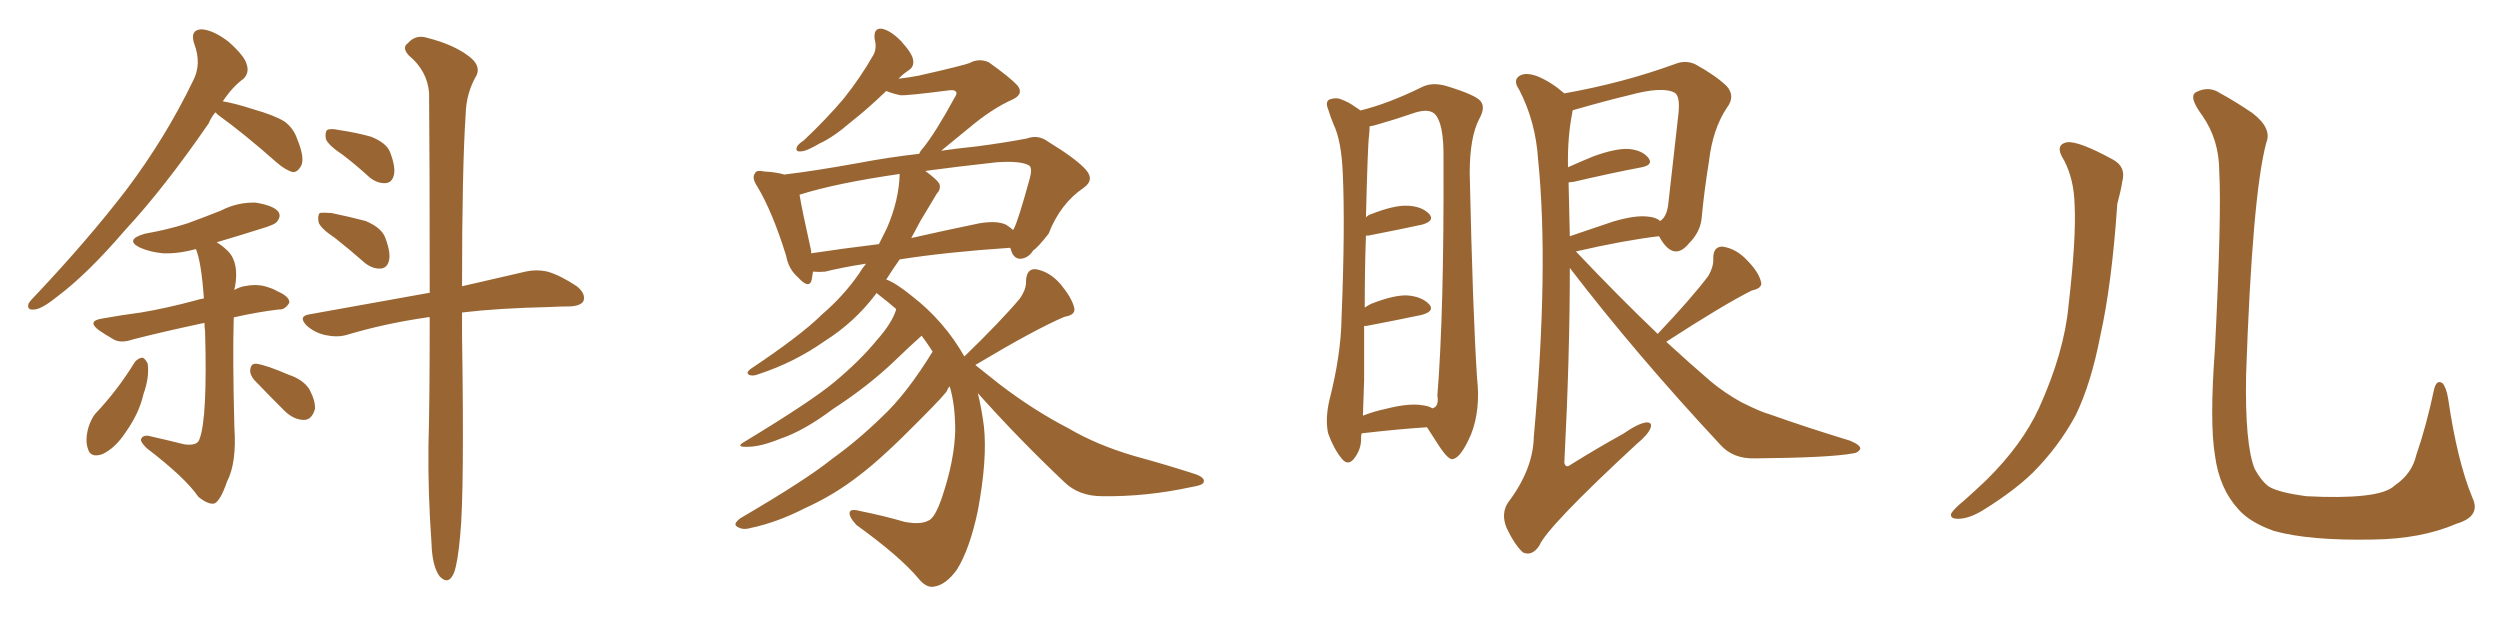 <svg xmlns="http://www.w3.org/2000/svg" xmlns:xlink="http://www.w3.org/1999/xlink" width="600" height="150"><path fill="#996633" padding="10" d="M51.71 26.95L51.71 26.95Q50.68 28.13 50.10 29.59L50.10 29.59Q39.40 45.12 30.03 55.22L30.03 55.22Q21.09 65.63 13.92 71.04L13.92 71.04Q10.11 74.12 8.35 74.27L8.35 74.27Q6.30 74.56 6.88 72.80L6.88 72.80Q7.32 72.07 8.79 70.61L8.79 70.61Q21.09 57.57 30.32 45.56L30.32 45.56Q39.70 33.11 46.29 19.48L46.29 19.48Q48.49 15.38 46.58 10.40L46.58 10.40Q45.56 7.18 48.34 7.03L48.34 7.03Q51.12 7.18 54.79 9.96L54.79 9.96Q58.74 13.48 59.18 15.38L59.18 15.38Q59.91 17.43 58.45 18.90L58.45 18.90Q55.81 20.80 53.47 24.32L53.47 24.32Q56.25 24.76 60.79 26.22L60.79 26.22Q65.92 27.69 68.26 29.15L68.26 29.15Q70.46 30.76 71.34 33.40L71.34 33.40Q73.39 38.38 72.07 40.14L72.07 40.14Q71.34 41.31 70.31 41.31L70.31 41.31Q68.55 40.87 66.36 38.96L66.36 38.96Q58.59 32.08 52.29 27.54L52.29 27.54Q51.86 27.10 51.71 26.95ZM49.07 77.49L49.07 77.49Q39.40 79.54 31.93 81.45L31.93 81.45Q29.00 82.47 27.25 81.45L27.25 81.45Q25.20 80.27 23.73 79.25L23.73 79.25Q20.80 77.05 24.46 76.46L24.46 76.46Q29.30 75.59 33.84 75L33.84 75Q39.99 73.97 47.02 72.07L47.02 72.07Q47.90 71.78 48.93 71.63L48.93 71.63Q48.34 62.99 47.02 59.77L47.02 59.77Q42.77 60.94 39.11 60.79L39.11 60.79Q36.04 60.50 33.69 59.47L33.69 59.47Q29.74 57.57 34.72 56.10L34.72 56.10Q40.43 55.08 44.97 53.61L44.97 53.61Q49.37 52.00 53.03 50.54L53.03 50.54Q56.98 48.49 61.38 48.63L61.38 48.63Q65.77 49.37 66.80 50.83L66.80 50.83Q67.53 51.86 66.50 53.17L66.50 53.17Q66.06 53.91 62.55 54.93L62.55 54.93Q56.98 56.69 52.00 58.15L52.00 58.15Q53.32 58.89 54.79 60.35L54.79 60.35Q57.42 63.13 56.40 68.85L56.40 68.85Q56.25 69.14 56.25 69.58L56.25 69.58Q57.57 68.85 58.59 68.70L58.59 68.70Q61.23 68.12 63.57 68.70L63.57 68.70Q65.63 69.29 66.50 69.87L66.50 69.87Q69.58 71.19 69.43 72.66L69.43 72.66Q68.41 74.41 66.94 74.27L66.94 74.27Q61.96 74.85 56.10 76.17L56.10 76.17Q55.81 85.69 56.25 102.54L56.25 102.54Q56.84 111.04 54.49 115.58L54.49 115.58Q52.88 120.26 51.42 120.85L51.42 120.85Q49.95 121.14 47.61 119.24L47.61 119.24Q44.53 114.70 35.16 107.52L35.16 107.52Q33.69 106.05 33.84 105.47L33.84 105.47Q34.13 104.44 35.60 104.59L35.60 104.59Q40.14 105.62 44.24 106.64L44.24 106.64Q47.46 107.08 47.90 105.32L47.90 105.32Q49.80 100.34 49.22 79.54L49.22 79.54Q49.07 78.37 49.07 77.49ZM32.37 86.87L32.37 86.87Q33.25 85.84 34.28 85.84L34.28 85.84Q35.01 86.28 35.45 87.30L35.45 87.30Q35.89 90.53 34.42 94.63L34.42 94.63Q33.40 99.17 30.18 103.71L30.18 103.71Q27.69 107.52 24.61 108.98L24.61 108.98Q21.68 110.01 21.09 107.67L21.09 107.67Q20.36 105.62 21.24 102.54L21.24 102.54Q21.83 100.63 22.85 99.32L22.85 99.32Q28.27 93.60 32.37 86.87ZM60.94 91.11L60.94 91.11Q59.91 89.79 60.06 88.77L60.06 88.77Q60.21 87.16 61.52 87.30L61.52 87.30Q63.87 87.60 69.29 89.94L69.29 89.94Q72.80 91.11 74.27 93.46L74.27 93.46Q75.73 96.24 75.59 98.14L75.59 98.14Q74.85 100.78 72.95 100.78L72.95 100.78Q70.46 100.78 68.12 98.44L68.12 98.44Q64.45 94.78 60.94 91.11ZM82.32 37.21L82.32 37.21Q78.81 34.86 78.22 33.40L78.22 33.40Q77.93 31.79 78.52 31.20L78.52 31.20Q79.39 30.76 81.30 31.20L81.30 31.20Q85.40 31.79 89.06 32.81L89.06 32.81Q92.72 34.28 93.60 36.47L93.60 36.47Q95.07 40.28 94.48 42.19L94.48 42.19Q94.04 43.80 92.58 43.95L92.58 43.95Q90.67 44.09 88.77 42.63L88.77 42.63Q85.40 39.55 82.32 37.21ZM80.42 57.13L80.42 57.13Q76.90 54.79 76.46 53.32L76.46 53.32Q76.17 51.71 76.76 51.12L76.76 51.12Q77.64 50.98 79.54 51.12L79.54 51.12Q83.79 52.00 87.74 53.03L87.74 53.03Q91.55 54.64 92.43 56.98L92.43 56.98Q93.90 60.79 93.31 62.70L93.31 62.70Q92.87 64.31 91.41 64.45L91.41 64.45Q89.50 64.60 87.60 63.13L87.60 63.13Q83.94 59.91 80.42 57.13ZM103.13 76.17L103.13 76.17L103.13 76.17Q102.69 76.03 102.54 76.17L102.54 76.17Q92.29 77.64 83.06 80.42L83.06 80.42Q80.86 81.01 78.08 80.42L78.08 80.42Q75.44 79.83 73.54 78.08L73.54 78.08Q71.48 75.88 74.27 75.44L74.27 75.44Q89.65 72.66 102.83 70.31L102.83 70.31Q102.98 70.31 103.13 70.31L103.13 70.31Q103.13 38.23 102.98 22.27L102.98 22.27Q102.54 16.99 98.14 13.33L98.14 13.33Q96.39 11.43 97.85 10.40L97.85 10.40Q99.76 8.20 102.54 9.08L102.54 9.08Q108.84 10.69 112.50 13.48L112.50 13.48Q115.43 15.67 114.40 18.02L114.40 18.02Q111.91 22.27 111.77 27.25L111.77 27.25Q110.89 40.43 110.89 68.70L110.89 68.70Q119.82 66.65 126.12 65.19L126.12 65.19Q128.76 64.60 131.40 65.19L131.40 65.19Q134.47 66.06 138.43 68.70L138.43 68.70Q140.63 70.46 140.04 72.22L140.04 72.22Q139.45 73.39 136.82 73.54L136.82 73.54Q134.62 73.54 131.98 73.68L131.98 73.68Q119.38 73.97 110.89 75L110.89 75Q110.89 77.64 110.89 80.42L110.89 80.42Q111.47 118.21 110.45 128.47L110.45 128.47Q109.86 135.06 108.98 137.40L108.98 137.40Q107.67 140.63 105.47 138.28L105.47 138.28Q103.71 135.79 103.56 130.37L103.56 130.37Q102.69 118.07 102.83 106.93L102.83 106.93Q103.13 96.53 103.13 76.17ZM234.67 94.34L234.67 94.34Q235.55 97.85 236.13 102.25L236.13 102.25Q237.01 110.16 234.67 122.61L234.67 122.61Q232.76 131.69 229.69 136.67L229.69 136.67Q227.05 140.33 224.27 140.77L224.27 140.77Q222.36 141.21 220.46 138.87L220.46 138.87Q216.06 133.59 205.52 125.98L205.52 125.98Q203.76 124.07 203.91 123.05L203.91 123.05Q204.05 122.02 206.25 122.61L206.25 122.61Q212.11 123.78 217.09 125.24L217.09 125.24Q220.90 125.98 222.80 124.95L222.80 124.95Q224.41 124.37 226.17 119.09L226.17 119.09Q229.10 110.30 229.25 103.27L229.25 103.27Q229.25 97.12 227.93 92.72L227.93 92.72Q227.49 93.16 227.34 93.60L227.34 93.60Q227.49 94.04 220.75 100.78L220.75 100.78Q211.82 109.86 206.40 113.96L206.40 113.96Q200.24 118.80 193.07 122.02L193.07 122.02Q186.47 125.39 180.18 126.71L180.18 126.71Q178.27 127.29 176.95 126.42L176.95 126.42Q175.78 125.83 177.69 124.37L177.69 124.37Q193.51 115.14 199.66 110.16L199.66 110.16Q205.81 105.76 211.67 100.05L211.67 100.05Q217.53 94.63 223.83 84.38L223.83 84.38Q222.51 82.32 221.19 80.57L221.19 80.57Q218.70 82.76 214.60 86.72L214.60 86.72Q208.30 92.72 199.95 98.14L199.95 98.14Q192.92 103.42 187.21 105.32L187.21 105.32Q182.52 107.23 179.44 107.23L179.44 107.23Q176.22 107.37 178.86 105.91L178.86 105.91Q194.82 96.24 200.24 91.70L200.24 91.70Q206.40 86.57 210.35 81.74L210.35 81.74Q214.01 77.64 215.04 74.41L215.04 74.41Q215.04 74.12 215.04 74.12L215.04 74.12Q212.99 72.36 211.08 70.90L211.08 70.90Q210.50 70.46 210.35 70.31L210.35 70.31Q210.21 70.61 210.06 70.75L210.06 70.75Q205.08 77.34 197.90 81.88L197.90 81.88Q190.58 87.01 182.08 89.79L182.08 89.79Q180.62 90.38 179.74 89.94L179.74 89.94Q179.00 89.50 180.03 88.62L180.03 88.62Q192.33 80.42 197.31 75.44L197.31 75.44Q202.44 71.04 206.10 65.77L206.10 65.77Q206.98 64.31 207.86 63.28L207.86 63.28Q202.15 64.16 198.05 65.19L198.05 65.19Q196.58 65.33 195.12 65.19L195.12 65.19Q194.97 66.21 194.82 67.09L194.82 67.09Q194.24 69.58 191.46 66.50L191.46 66.50Q189.26 64.60 188.67 61.38L188.67 61.38Q185.45 50.98 181.79 44.82L181.79 44.82Q180.32 42.63 181.20 41.60L181.20 41.60Q181.49 40.72 183.40 41.16L183.40 41.16Q186.33 41.31 188.23 41.89L188.23 41.89Q195.56 41.02 206.10 39.11L206.10 39.11Q212.99 37.79 220.61 36.91L220.61 36.91Q220.90 36.18 221.48 35.60L221.48 35.60Q224.56 31.79 229.10 23.44L229.10 23.44Q229.83 22.41 229.39 21.97L229.39 21.97Q229.10 21.53 227.78 21.68L227.78 21.68Q217.53 23.00 216.06 22.85L216.06 22.85Q214.01 22.41 212.70 21.83L212.70 21.83Q208.15 26.22 204.20 29.30L204.20 29.30Q199.95 32.96 196.73 34.42L196.73 34.42Q193.51 36.33 192.19 36.33L192.19 36.33Q190.72 36.47 191.31 35.16L191.31 35.16Q191.60 34.57 192.92 33.69L192.92 33.69Q198.34 28.56 202.44 23.73L202.44 23.73Q206.54 18.60 209.62 13.18L209.62 13.18Q210.50 11.57 209.91 9.38L209.91 9.38Q209.62 6.74 211.52 6.88L211.52 6.88Q213.57 7.18 216.21 9.81L216.21 9.81Q218.99 12.89 219.14 14.36L219.14 14.36Q219.43 15.97 218.12 16.85L218.12 16.85Q216.94 17.58 215.63 18.90L215.63 18.90Q218.12 18.60 220.46 18.16L220.46 18.16Q231.45 15.67 232.76 15.09L232.76 15.09Q234.96 13.92 237.30 14.94L237.30 14.94Q242.43 18.60 244.19 20.51L244.19 20.51Q245.80 22.56 243.02 23.88L243.02 23.88Q238.04 26.07 232.32 30.91L232.32 30.91Q228.22 34.28 225.88 36.18L225.88 36.18Q229.83 35.60 234.23 35.16L234.23 35.16Q240.97 34.28 246.39 33.25L246.39 33.25Q249.17 32.23 251.51 33.98L251.51 33.98Q258.25 38.09 260.60 40.72L260.60 40.72Q262.79 43.21 260.01 45.12L260.01 45.12Q254.44 48.93 251.66 56.10L251.66 56.10Q249.02 59.47 248.00 60.06L248.00 60.06Q246.83 61.96 244.92 62.11L244.92 62.11Q243.16 62.11 242.58 59.77L242.58 59.77Q242.43 59.47 242.43 59.47L242.43 59.47Q227.05 60.50 215.92 62.26L215.92 62.26Q214.16 64.75 212.70 67.09L212.70 67.09Q214.89 67.82 218.85 71.04L218.85 71.04Q226.61 77.05 231.45 85.55L231.45 85.55Q240.23 77.05 244.78 71.63L244.78 71.63Q246.39 69.29 246.24 67.38L246.24 67.38Q246.39 64.45 248.58 64.60L248.58 64.60Q251.95 65.19 254.59 68.26L254.59 68.26Q257.23 71.48 257.81 73.83L257.81 73.83Q258.25 75.59 255.47 76.03L255.47 76.03Q248.29 79.10 234.08 87.60L234.08 87.60Q236.28 89.36 239.79 92.14L239.79 92.14Q248.00 98.44 256.49 102.83L256.49 102.83Q263.23 106.79 272.17 109.42L272.17 109.42Q280.22 111.62 286.96 113.82L286.96 113.82Q289.31 114.70 288.87 115.72L288.87 115.72Q288.72 116.46 285.94 116.89L285.94 116.89Q275.10 119.24 264.55 119.09L264.55 119.09Q258.84 119.09 255.32 115.58L255.32 115.58Q244.48 105.32 234.67 94.34ZM212.84 54.79L212.84 54.79Q215.77 48.05 215.92 41.75L215.92 41.75Q200.68 43.95 191.89 46.73L191.89 46.73Q192.48 50.39 194.68 60.21L194.68 60.21Q194.68 60.64 194.68 60.79L194.68 60.79Q202.44 59.62 210.94 58.59L210.94 58.59Q211.96 56.54 212.84 54.79ZM220.90 53.03L220.90 53.03L220.90 53.03Q219.73 55.22 218.70 57.13L218.70 57.13Q226.46 55.37 234.96 53.61L234.96 53.61Q239.21 52.88 241.41 53.91L241.41 53.91Q242.58 54.64 243.16 55.22L243.16 55.22Q243.16 55.08 243.31 54.93L243.31 54.93Q244.34 53.03 247.12 42.92L247.12 42.92Q247.85 40.28 246.97 39.70L246.97 39.70Q244.92 38.53 239.06 38.96L239.06 38.96Q229.69 39.99 222.07 41.02L222.07 41.02Q224.85 43.07 225.44 44.09L225.44 44.09Q225.88 45.41 224.85 46.44L224.85 46.44Q222.80 49.80 220.90 53.03ZM326.81 104.00L326.81 104.00Q326.66 104.44 326.66 104.88L326.66 104.88Q326.81 107.81 324.90 110.16L324.90 110.16Q323.44 111.91 321.97 110.01L321.97 110.01Q320.07 107.67 318.75 104.00L318.75 104.00Q318.02 100.63 319.04 96.09L319.04 96.09Q321.83 85.25 321.97 76.32L321.97 76.32Q322.85 54.49 322.27 41.75L322.27 41.75Q321.97 33.84 320.07 29.88L320.07 29.88Q319.34 28.13 318.75 26.22L318.75 26.22Q318.02 24.46 319.04 23.88L319.04 23.88Q320.65 23.29 321.97 23.88L321.97 23.88Q323.88 24.61 325.20 25.63L325.20 25.63Q325.93 26.07 326.51 26.51L326.51 26.51Q333.11 24.90 341.16 20.95L341.16 20.95Q343.65 19.63 347.17 20.65L347.17 20.65Q354.35 22.85 355.37 24.32L355.37 24.32Q356.54 25.78 355.08 28.42L355.08 28.42Q352.73 32.81 352.73 41.60L352.73 41.60Q353.47 75.15 354.49 90.67L354.49 90.67Q355.37 98.44 353.03 104.30L353.03 104.30Q350.68 109.72 348.78 110.16L348.78 110.16Q347.75 110.60 345.41 107.08L345.41 107.08Q343.95 104.88 342.48 102.54L342.48 102.54Q335.60 102.98 326.81 104.00ZM341.46 97.27L341.46 97.27Q342.77 97.41 343.80 98.00L343.80 98.00Q345.41 97.56 344.97 94.92L344.97 94.92Q346.58 74.85 346.44 38.23L346.44 38.23Q346.58 29.44 344.24 27.25L344.24 27.25Q342.63 25.93 338.96 27.25L338.96 27.25Q334.72 28.71 331.05 29.74L331.05 29.74Q329.74 30.18 328.71 30.32L328.71 30.32Q328.71 31.20 328.56 32.67L328.56 32.67Q328.27 34.42 327.83 52.15L327.83 52.15Q328.42 51.56 329.00 51.42L329.00 51.42Q334.57 49.22 337.79 49.37L337.79 49.37Q341.31 49.51 343.07 51.42L343.07 51.42Q344.38 53.03 341.31 53.91L341.31 53.91Q335.89 55.08 328.42 56.54L328.42 56.54Q327.98 56.54 327.83 56.54L327.83 56.54Q327.54 64.01 327.54 73.83L327.54 73.83Q328.13 73.39 329.00 72.95L329.00 72.95Q334.57 70.75 337.79 70.90L337.79 70.90Q341.31 71.19 343.07 73.10L343.07 73.10Q344.38 74.71 341.16 75.59L341.16 75.59Q335.60 76.76 327.98 78.22L327.98 78.22Q327.54 78.22 327.39 78.22L327.39 78.22Q327.39 84.23 327.39 91.26L327.39 91.26Q327.25 96.09 327.10 99.76L327.10 99.76Q329.74 98.73 332.52 98.14L332.52 98.14Q338.23 96.68 341.46 97.27ZM397.85 80.13L397.85 80.13Q405.91 71.63 410.01 66.21L410.01 66.21Q411.33 63.87 411.18 61.96L411.18 61.96Q411.18 59.18 413.38 59.18L413.38 59.18Q416.60 59.62 419.24 62.40L419.24 62.40Q422.02 65.19 422.61 67.53L422.61 67.53Q423.19 69.14 420.41 69.73L420.41 69.73Q413.67 73.10 399.90 82.03L399.90 82.03Q405.32 87.01 410.60 91.55L410.60 91.55Q413.96 94.34 417.92 96.53L417.92 96.53Q422.61 98.88 424.80 99.46L424.80 99.46Q433.45 102.54 443.99 105.76L443.99 105.76Q446.48 106.79 446.48 107.67L446.48 107.67Q446.04 108.69 444.58 108.84L444.58 108.84Q438.87 109.86 421.14 110.01L421.14 110.01Q415.87 110.16 412.79 106.64L412.79 106.64Q392.58 84.96 376.76 64.31L376.76 64.31Q376.76 85.55 375.44 111.04L375.44 111.04Q375.73 112.50 377.05 111.47L377.05 111.47Q383.64 107.37 389.50 104.15L389.50 104.15Q393.31 101.51 395.21 101.37L395.21 101.37Q396.68 101.37 396.09 102.83L396.09 102.83Q395.51 104.30 392.72 106.64L392.72 106.64Q371.34 126.42 369.43 130.96L369.43 130.96Q367.68 133.59 365.48 132.57L365.48 132.57Q363.43 130.66 361.52 126.56L361.52 126.56Q360.21 123.19 361.96 120.56L361.96 120.56Q367.97 112.65 368.12 104.74L368.12 104.74Q371.78 64.31 369.14 38.23L369.14 38.23Q368.55 29.15 364.60 21.53L364.60 21.53Q362.99 19.19 364.75 18.16L364.75 18.16Q366.21 17.29 368.99 18.31L368.99 18.31Q372.22 19.63 375.44 22.41L375.44 22.41Q389.50 19.92 401.95 15.38L401.95 15.38Q404.44 14.36 406.79 15.38L406.79 15.38Q411.62 18.02 414.40 20.65L414.40 20.65Q416.60 23.14 414.40 25.93L414.40 25.93Q411.04 31.05 410.16 38.67L410.16 38.67Q408.98 46.00 408.40 52.29L408.40 52.29Q408.11 55.66 405.32 58.45L405.32 58.45Q401.81 62.70 398.58 57.42L398.58 57.42Q398.29 56.84 398.14 56.69L398.14 56.69Q389.65 57.71 378.22 60.35L378.22 60.35Q388.48 71.19 397.85 80.13ZM376.46 43.80L376.46 43.80L376.46 43.80Q376.61 49.95 376.76 56.69L376.76 56.69Q381.45 55.08 387.16 53.17L387.16 53.17Q392.58 51.56 395.65 52.00L395.65 52.00Q397.41 52.15 398.44 53.03L398.44 53.03Q399.90 52.15 400.34 49.37L400.34 49.37Q401.51 39.26 402.83 27.25L402.83 27.25Q403.27 23.14 401.95 22.27L401.95 22.27Q399.02 20.65 390.97 22.85L390.97 22.85Q385.40 24.17 377.78 26.37L377.78 26.37Q377.34 26.37 377.49 26.51L377.49 26.51Q377.34 26.66 377.34 27.10L377.34 27.10Q376.17 32.96 376.32 40.14L376.32 40.14Q379.25 38.82 382.47 37.50L382.47 37.50Q387.74 35.60 390.82 35.74L390.82 35.74Q394.19 36.04 395.65 37.94L395.65 37.94Q396.83 39.55 394.04 40.14L394.04 40.14Q387.01 41.46 377.64 43.65L377.64 43.65Q377.05 43.65 376.46 43.80ZM495.41 38.53L495.41 38.53Q492.92 34.72 496.14 34.13L496.14 34.13Q498.93 33.84 506.98 38.23L506.98 38.23Q510.35 39.99 509.33 43.65L509.33 43.65Q509.03 45.70 508.15 48.93L508.15 48.93Q506.84 68.26 504.05 80.71L504.05 80.71Q501.86 91.99 498.19 99.61L498.19 99.61Q494.09 107.23 487.79 113.53L487.79 113.53Q483.40 117.77 476.37 122.17L476.37 122.17Q472.71 124.51 469.92 124.51L469.92 124.51Q467.87 124.51 468.31 123.19L468.31 123.19Q469.04 122.02 471.39 120.12L471.39 120.12Q473.88 117.92 476.66 115.28L476.66 115.28Q485.30 106.79 489.40 97.85L489.40 97.85Q495.41 84.52 496.44 73.39L496.44 73.39Q498.34 56.98 497.90 49.07L497.90 49.07Q497.75 43.07 495.41 38.53ZM593.41 119.53L593.41 119.53L593.41 119.53Q595.46 123.93 589.60 125.68L589.60 125.68Q581.10 129.35 569.53 129.49L569.53 129.49Q554.30 129.79 545.80 127.44L545.80 127.44Q539.94 125.39 537.16 122.17L537.16 122.17Q532.62 117.19 531.59 109.28L531.59 109.28Q530.27 101.37 531.59 83.64L531.59 83.64Q533.20 51.71 532.62 41.16L532.62 41.16Q532.62 33.54 528.52 27.69L528.52 27.69Q525.15 23.14 527.05 22.12L527.05 22.12Q530.13 20.51 532.91 22.41L532.91 22.41Q536.43 24.32 540.53 27.10L540.53 27.10Q545.36 30.76 543.90 34.28L543.90 34.28Q540.53 46.88 539.06 90.09L539.06 90.09Q538.77 106.64 541.11 112.50L541.11 112.50Q542.58 115.28 544.48 116.75L544.48 116.75Q546.83 118.21 553.56 119.09L553.56 119.09Q561.77 119.53 567.19 118.95L567.19 118.95Q572.90 118.36 574.80 116.46L574.80 116.46Q578.91 113.67 579.93 109.13L579.93 109.13Q582.28 102.39 584.18 93.46L584.18 93.46Q584.77 90.97 586.23 91.99L586.23 91.99Q587.11 93.02 587.55 95.65L587.55 95.65Q589.75 110.74 593.41 119.53Z"/></svg>